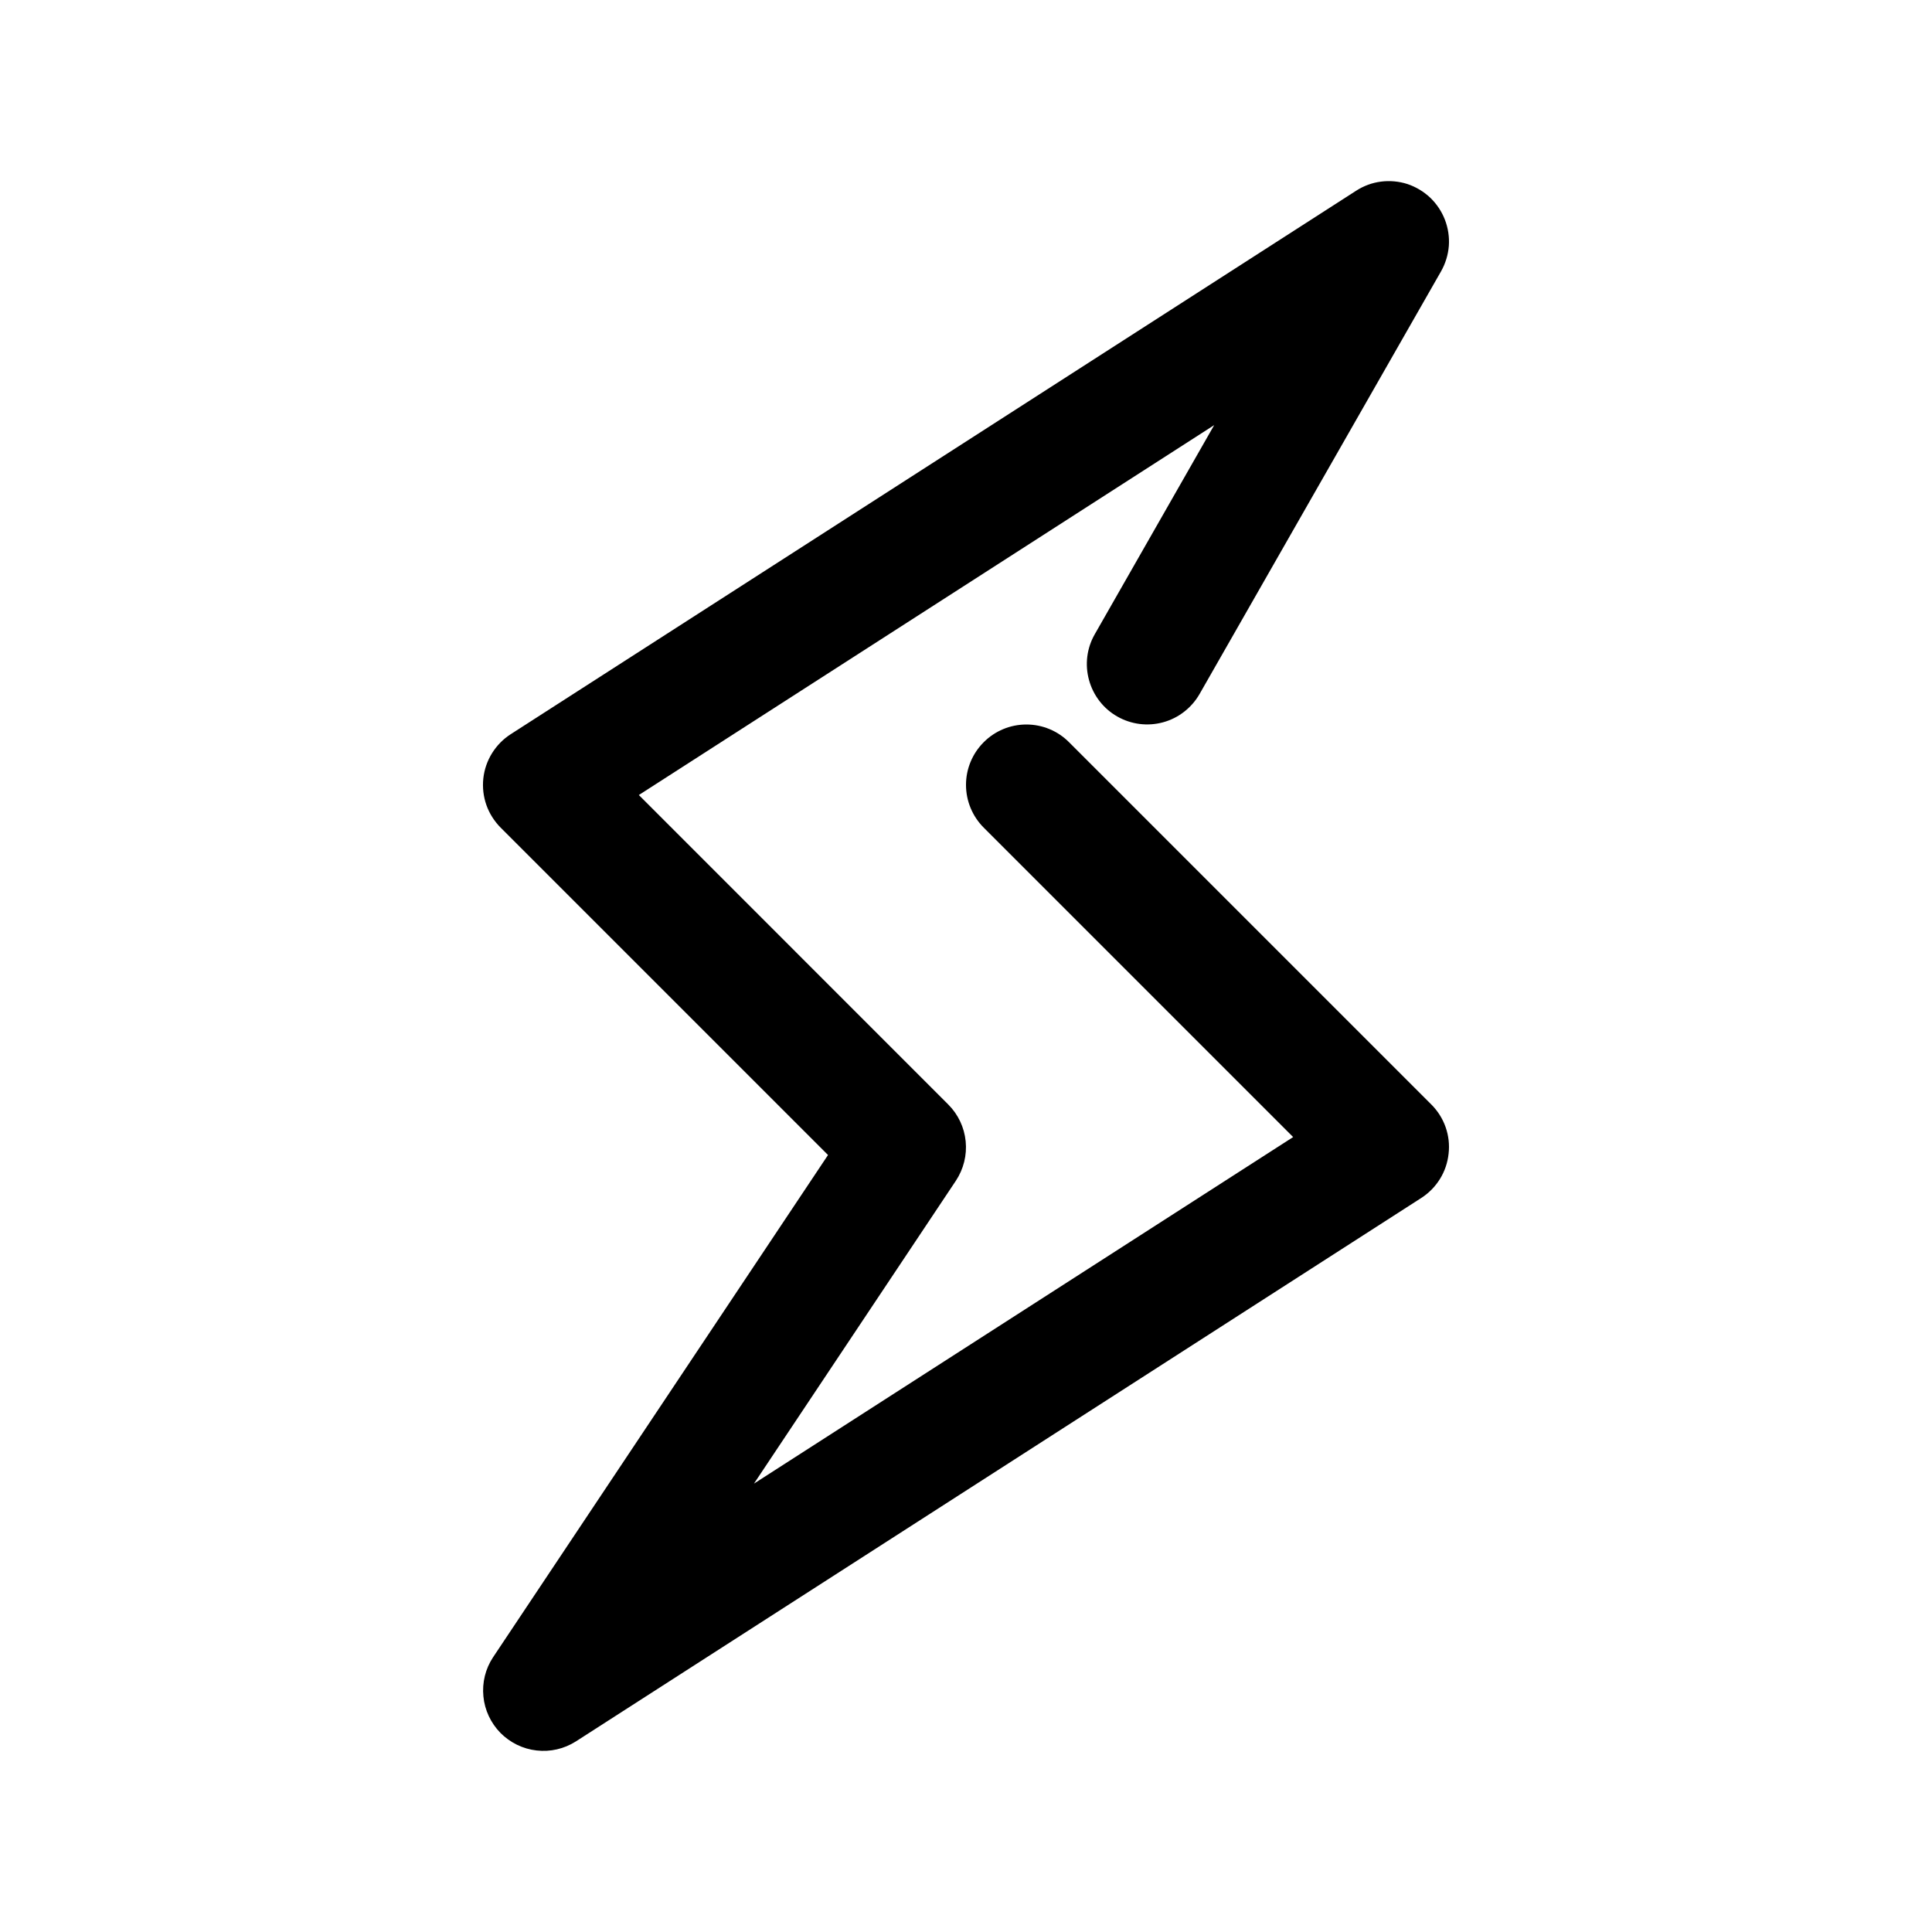 <svg width="24" height="24" viewBox="0 0 24 24" fill="none" xmlns="http://www.w3.org/2000/svg">
<path d="M17.483 2.286C17.377 2.252 17.265 2.242 17.155 2.256C17.045 2.27 16.94 2.309 16.847 2.369L6.345 9.12C6.25 9.181 6.171 9.262 6.112 9.357C6.053 9.452 6.016 9.559 6.004 9.67C5.992 9.782 6.005 9.894 6.042 10C6.079 10.105 6.14 10.201 6.219 10.281L10.286 14.348L6.125 20.587C6.03 20.73 5.988 20.902 6.005 21.073C6.021 21.243 6.096 21.403 6.216 21.526C6.337 21.648 6.495 21.726 6.666 21.745C6.836 21.765 7.008 21.725 7.153 21.633L17.655 14.882C17.75 14.821 17.829 14.74 17.888 14.645C17.947 14.55 17.983 14.443 17.995 14.331C18.008 14.22 17.995 14.107 17.958 14.002C17.921 13.896 17.86 13.8 17.781 13.721L13.28 9.22C13.14 9.079 12.949 9 12.75 9C12.551 9 12.36 9.079 12.22 9.22C12.079 9.361 12 9.551 12 9.75C12 9.949 12.079 10.14 12.22 10.281L16.064 14.125L9.366 18.43L11.874 14.668C11.97 14.523 12.013 14.35 11.996 14.178C11.979 14.005 11.903 13.844 11.78 13.721L7.936 9.876L15.083 5.281L13.6 7.878C13.501 8.05 13.475 8.255 13.528 8.447C13.58 8.638 13.706 8.802 13.878 8.9C14.051 8.999 14.255 9.025 14.447 8.973C14.639 8.921 14.802 8.794 14.901 8.622L17.901 3.371C17.956 3.274 17.989 3.166 17.998 3.055C18.006 2.944 17.989 2.833 17.949 2.729C17.909 2.625 17.846 2.532 17.766 2.455C17.685 2.379 17.588 2.321 17.483 2.286Z" fill="black"/>
</svg>
